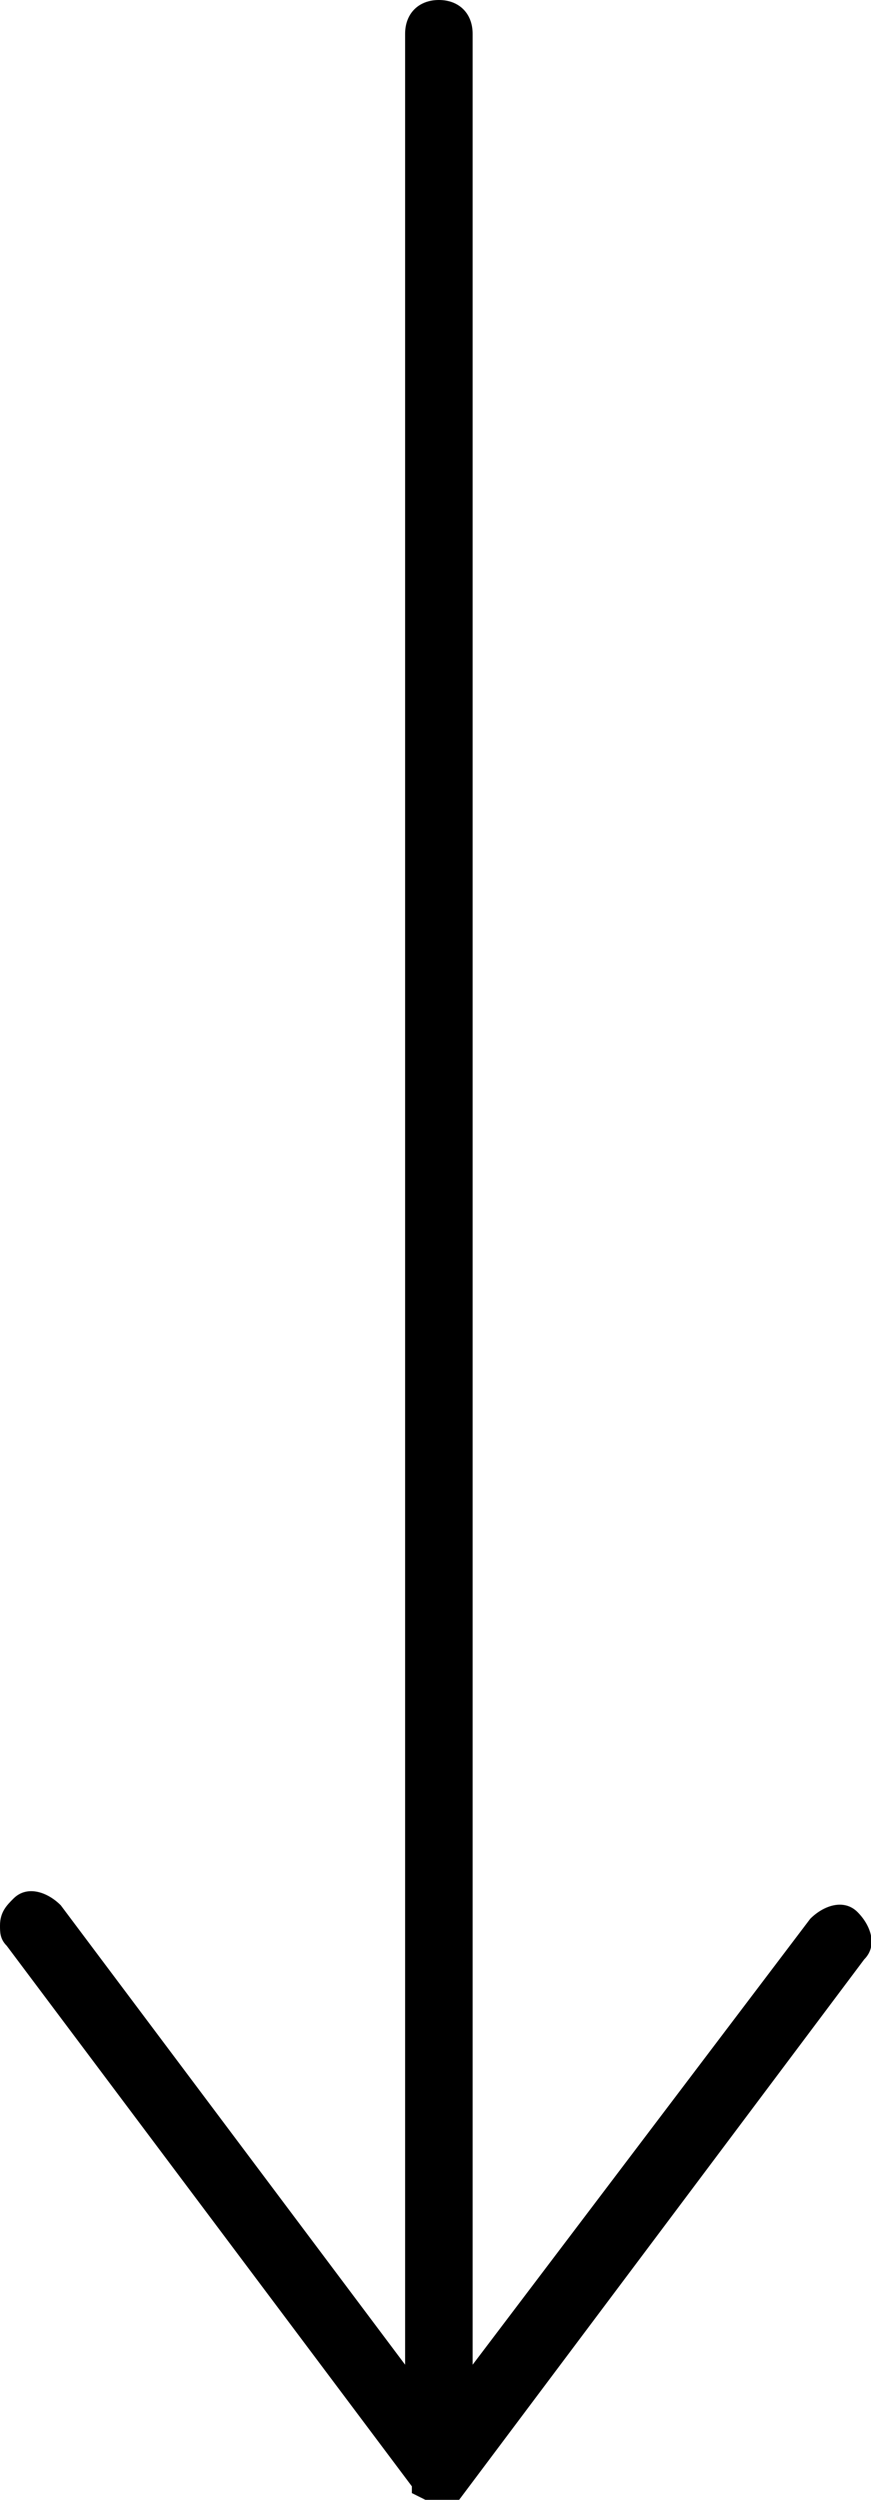 <svg version="1.1" id="Layer_1" xmlns="http://www.w3.org/2000/svg" xmlns:xlink="http://www.w3.org/1999/xlink" x="0px" y="0px"
	 viewBox="0 0 12.9 37" style="enable-background:new 0 0 12.9 37;" xml:space="preserve">
<g id="Layer_2_00000103971957124356967560000013728308429562087046_">
	<g id="Layer_1-2">
		<path d="M6.3,37L6.3,37h0.1l0,0l0,0h0.1c0,0,0,0,0.1,0h0.1h0.1l0,0l0,0l0,0l0,0l6-8c0.2-0.2,0.1-0.5-0.1-0.7s-0.5-0.1-0.7,0.1l0,0
			L7,35V0.5C7,0.2,6.8,0,6.5,0S6,0.2,6,0.5V35l-5.1-6.8c-0.2-0.2-0.5-0.3-0.7-0.1C0.1,28.2,0,28.3,0,28.5c0,0.1,0,0.2,0.1,0.3l6,8
			l0,0v0.1l0,0l0,0l0,0L6.3,37z"/>
	</g>
</g>
</svg>
